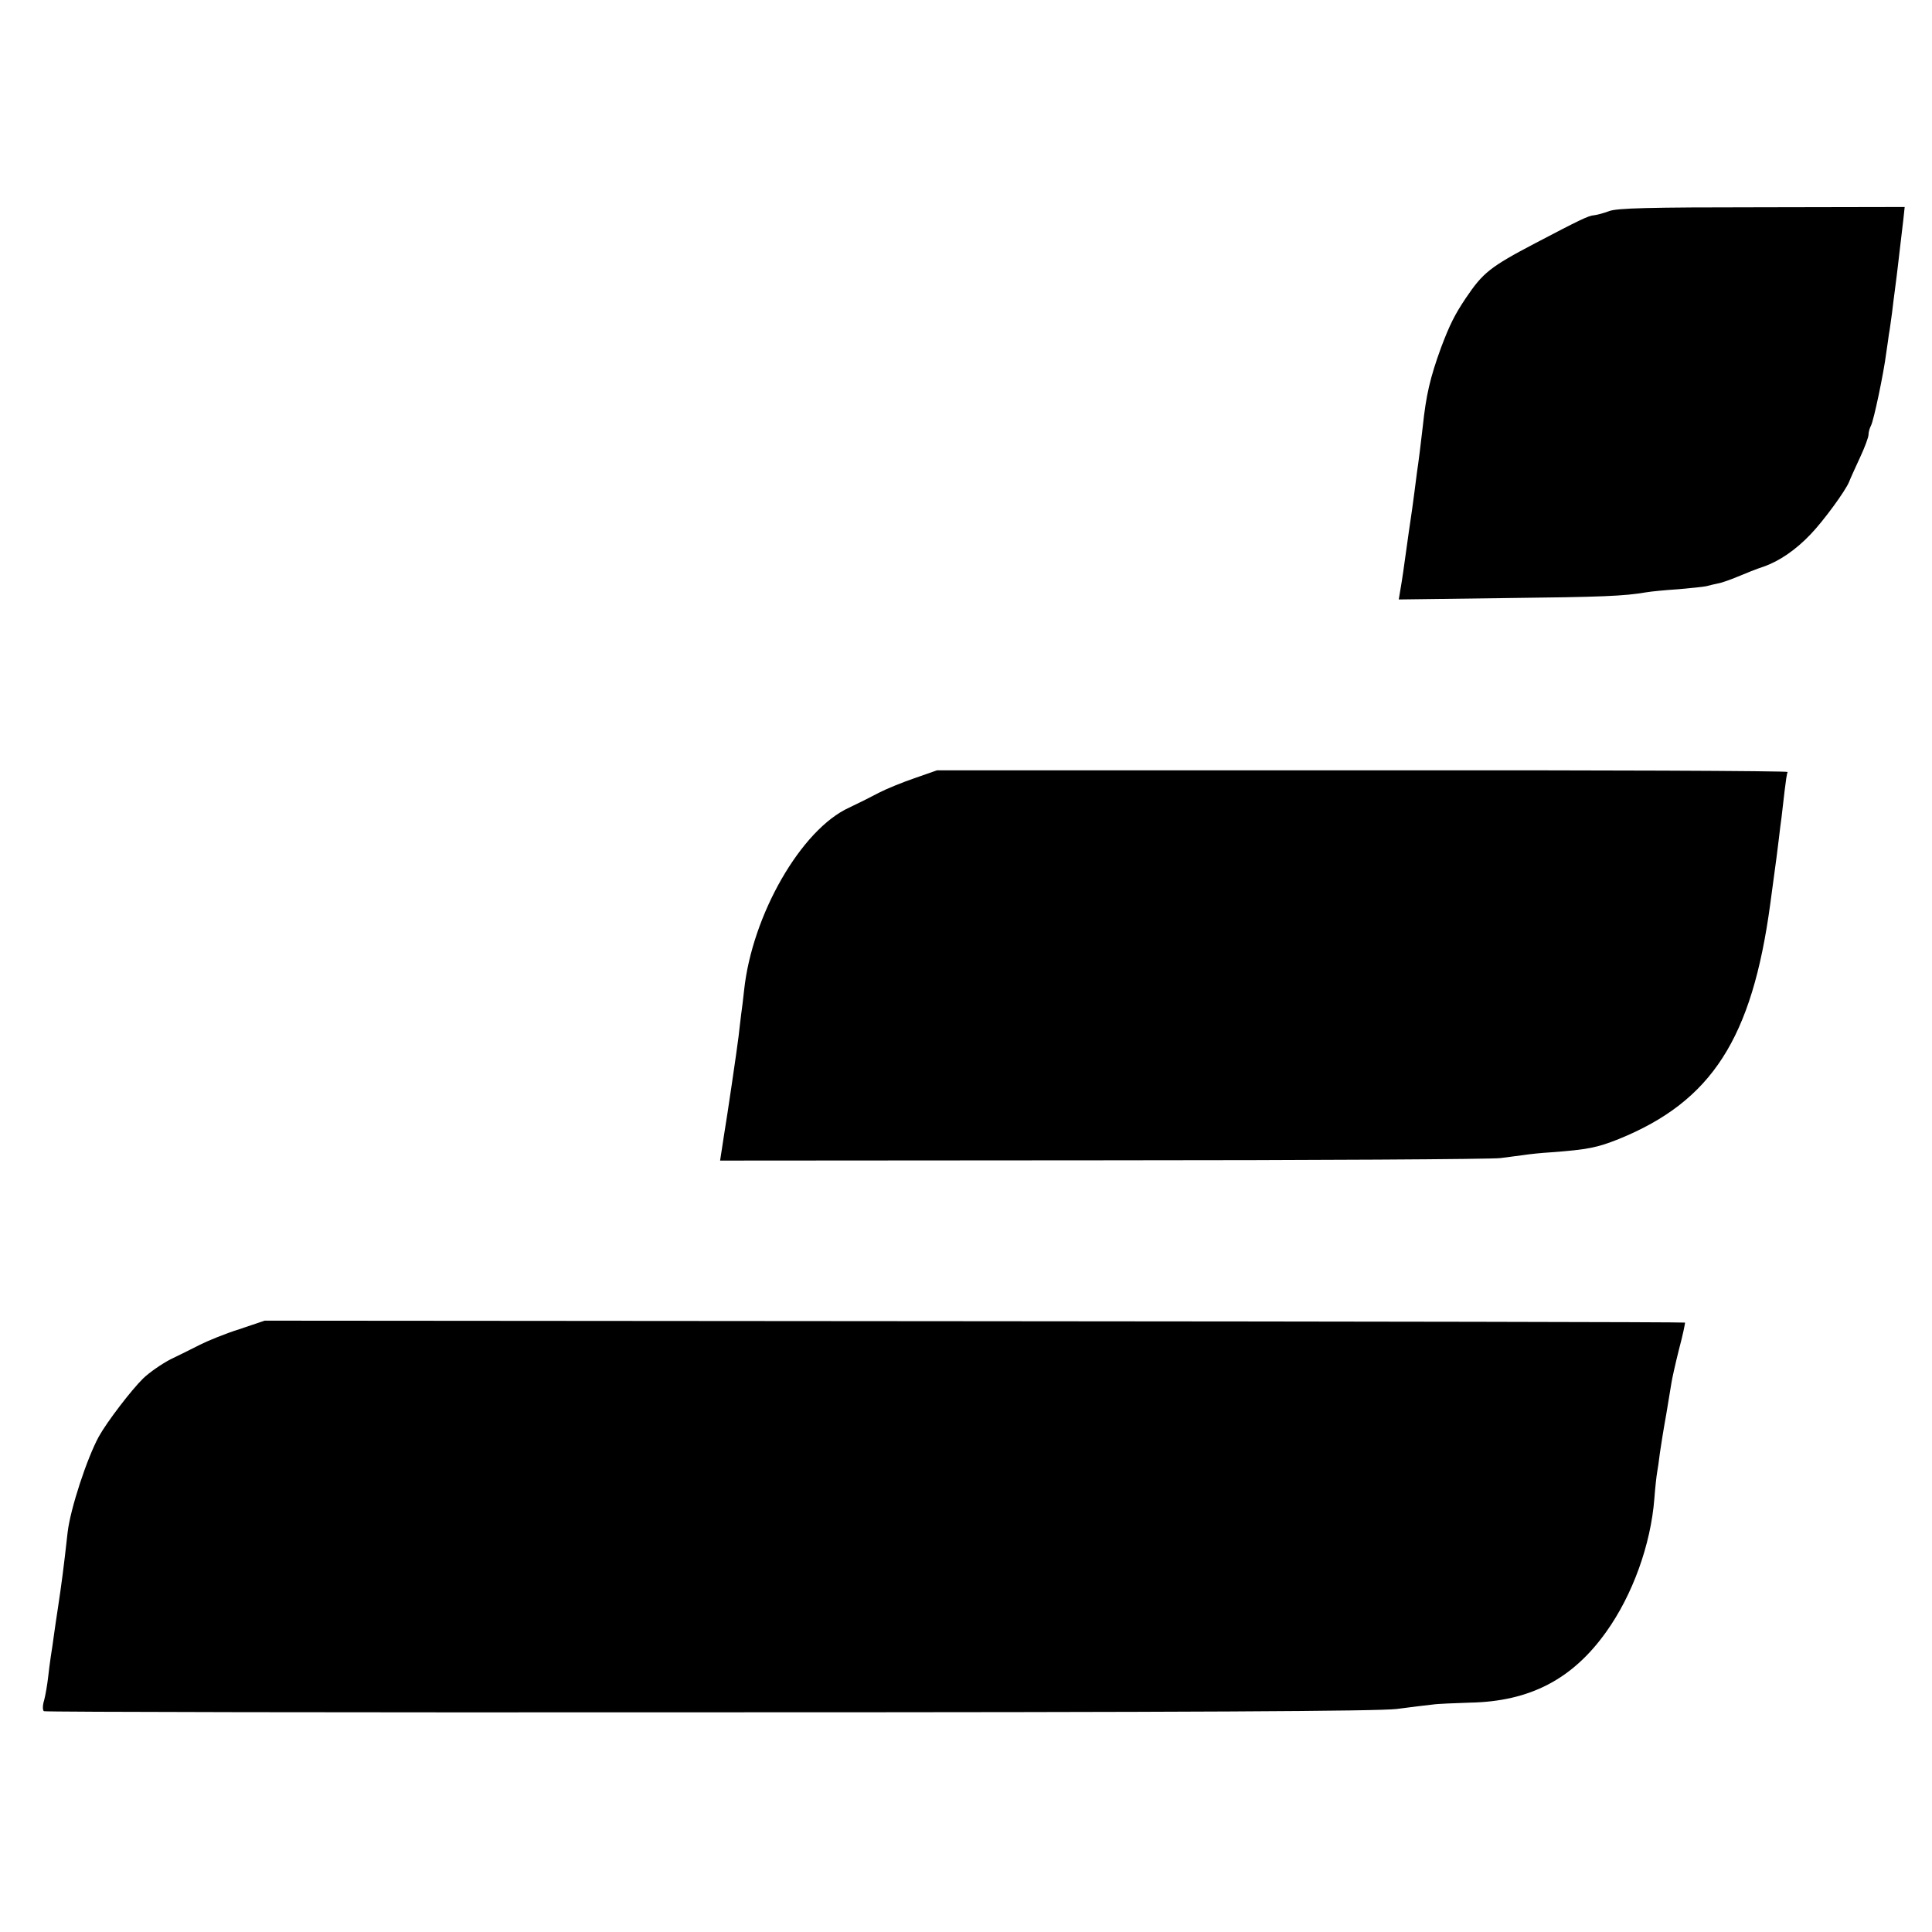 <?xml version="1.0" standalone="no"?>
<svg version="1.0" xmlns="http://www.w3.org/2000/svg"
 width="700pt" height="700pt" viewBox="0 0 700 700"
 preserveAspectRatio="xMidYMid meet">
<g transform="translate(0,700) scale(0.1,-0.1)"
fill="#000000" stroke="none">
<path d="M5830 6235 c-19 -7 -44 -14 -55 -15 -19 -1 -54 -18 -212 -101 -164
-86 -190 -107 -252 -199 -41 -61 -59 -98 -90 -180 -40 -110 -54 -172 -66 -285
-6 -54 -16 -134 -21 -166 -2 -15 -6 -47 -9 -70 -3 -24 -12 -91 -21 -149 -20
-145 -23 -165 -30 -206 l-6 -36 384 5 c354 4 431 7 513 21 17 3 68 8 115 11
47 4 93 9 102 11 10 3 29 7 42 10 14 2 46 14 73 25 26 11 68 28 93 36 57 20
116 60 171 118 46 48 126 157 139 190 4 11 22 50 39 87 17 36 31 74 31 83 0 9
4 24 9 33 10 19 46 190 55 262 4 25 8 56 10 70 3 14 7 48 11 75 3 28 8 64 10
80 11 83 15 124 20 165 3 25 8 66 11 93 l5 47 -518 -1 c-409 0 -525 -3 -553
-14z"/>
<path d="M3315 4181 c-44 -15 -103 -39 -130 -53 -28 -15 -76 -39 -108 -54
-174 -79 -352 -389 -381 -662 -3 -29 -8 -69 -11 -90 -2 -20 -7 -55 -9 -77 -5
-43 -44 -307 -50 -340 -2 -11 -6 -40 -10 -65 l-7 -45 1388 1 c764 0 1411 4
1438 8 28 3 66 9 85 11 19 3 64 8 100 10 134 10 167 17 245 48 337 137 483
364 549 852 3 22 8 59 11 82 10 70 14 106 20 153 3 25 7 61 10 80 2 19 7 62
11 95 4 33 8 63 11 68 2 4 -690 7 -1539 6 l-1543 0 -80 -28z"/>
<path d="M867 2184 c-51 -16 -114 -42 -142 -56 -27 -14 -76 -38 -107 -53 -31
-16 -76 -47 -99 -69 -43 -42 -131 -157 -161 -211 -43 -79 -103 -261 -113 -347
-15 -135 -22 -186 -35 -273 -5 -33 -12 -79 -15 -102 -3 -23 -8 -57 -11 -75 -3
-18 -7 -53 -10 -78 -3 -25 -9 -61 -14 -80 -6 -19 -6 -36 -1 -40 5 -3 1088 -5
2408 -4 1776 0 2423 4 2493 12 52 7 111 14 130 16 19 3 80 5 135 7 217 4 372
84 495 257 95 133 161 315 174 482 3 41 8 84 10 95 2 11 7 43 10 70 4 28 14
91 23 140 8 50 17 101 19 115 2 14 14 68 27 120 14 52 23 96 22 98 -2 2 -1160
4 -2574 5 l-2572 2 -92 -31z"/>
</g>
</svg>
